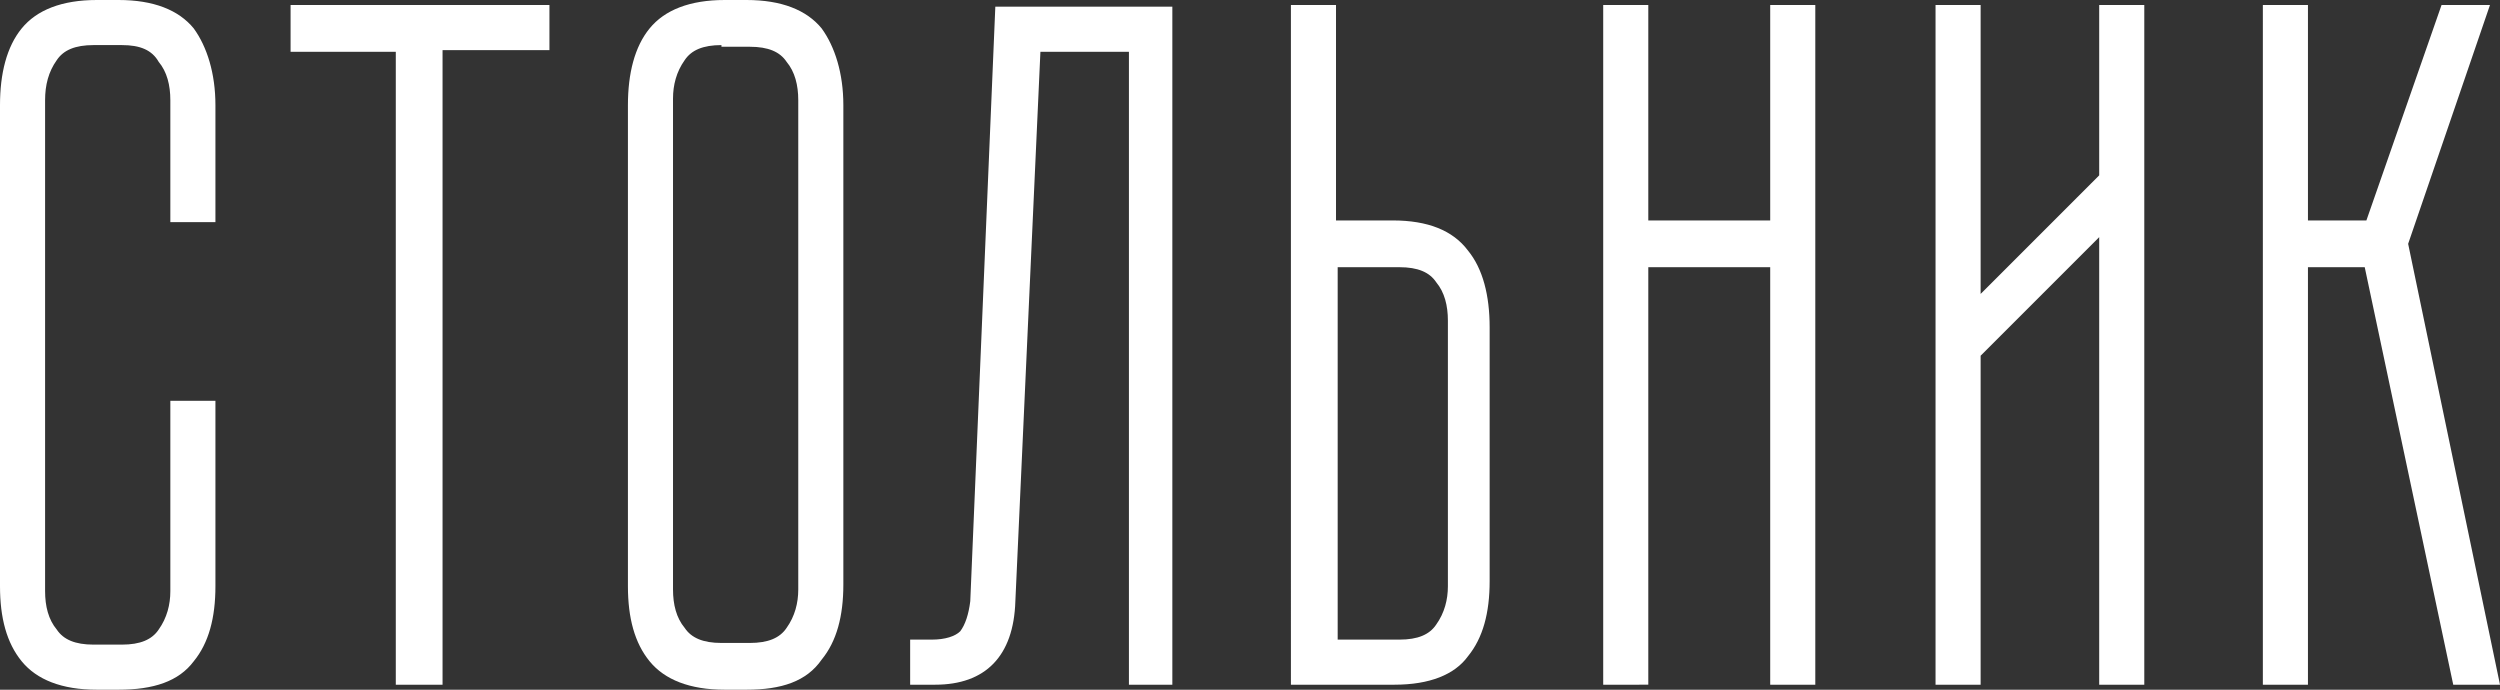 <?xml version="1.0" encoding="utf-8"?>
<!-- Generator: Adobe Illustrator 19.2.0, SVG Export Plug-In . SVG Version: 6.00 Build 0)  -->
<svg version="1.1" id="Слой_1" xmlns="http://www.w3.org/2000/svg" xmlns:xlink="http://www.w3.org/1999/xlink" x="0px" y="0px"
	 viewBox="0 0 149.7 41.3" style="enable-background:new 0 0 149.7 41.3;" xml:space="preserve">
<rect x="0" y="0" width="149.7" height="41.3" fill="#333333" stroke="none"/>
<style type="text/css">
	.st0{fill:#FFFFFF;}
</style>
<g>
	<g>
		<path class="st0" d="M10.7,24.5h1.7v10.6c0,1.8-0.4,3.2-1.2,4.2c-0.8,1-2.1,1.5-4.1,1.5H5.8c-1.9,0-3.3-0.5-4.1-1.5
			c-0.8-1-1.2-2.4-1.2-4.2V6.3c0-1.8,0.4-3.3,1.2-4.3c0.8-1,2.2-1.5,4.1-1.5h1.3c1.9,0,3.3,0.5,4.1,1.5s1.2,2.5,1.2,4.3v6.5h-1.7V6
			c0-1-0.3-1.9-0.8-2.6C9.4,2.6,8.5,2.2,7.3,2.2H5.6C4.4,2.2,3.5,2.6,3,3.4C2.5,4.1,2.2,5,2.2,6v29.4c0,1,0.3,1.9,0.8,2.6
			c0.5,0.8,1.4,1.1,2.6,1.1h1.7c1.2,0,2.1-0.4,2.6-1.1c0.5-0.8,0.8-1.6,0.8-2.6V24.5z"/>
		<path class="st0" d="M7.1,41.3H5.8c-2.1,0-3.6-0.6-4.5-1.7C0.4,38.5,0,37,0,35.1V6.3c0-1.9,0.4-3.5,1.3-4.6C2.2,0.6,3.7,0,5.8,0
			h1.3c2.1,0,3.6,0.6,4.5,1.7c0.8,1.1,1.3,2.7,1.3,4.6v7h-2.7V6c0-0.9-0.2-1.7-0.7-2.3C9.1,3,8.4,2.7,7.3,2.7H5.6
			C4.5,2.7,3.8,3,3.4,3.6C2.9,4.3,2.7,5.1,2.7,6v29.4c0,0.9,0.2,1.7,0.7,2.3c0.4,0.6,1.1,0.9,2.2,0.9h1.7c1.1,0,1.8-0.3,2.2-0.9
			c0.5-0.7,0.7-1.5,0.7-2.3V24h2.7v11.1c0,1.9-0.4,3.4-1.3,4.5C10.7,40.8,9.2,41.3,7.1,41.3z M5.8,1C4,1,2.8,1.5,2.1,2.3
			C1.4,3.3,1,4.6,1,6.3v28.7c0,1.7,0.4,3,1.1,3.9c0.7,0.9,1.9,1.4,3.7,1.4h1.3c1.8,0,3-0.5,3.7-1.3c0.7-0.9,1.1-2.3,1.1-3.9V25h-0.7
			v10.4c0,1.1-0.3,2.1-0.9,2.9c-0.6,0.9-1.6,1.4-3,1.4H5.6c-1.4,0-2.4-0.5-3-1.4c-0.6-0.8-0.9-1.8-0.9-2.9V6c0-1.1,0.3-2.1,0.9-2.9
			c0.6-0.9,1.6-1.4,3-1.4h1.7c1.4,0,2.4,0.5,3,1.4c0.6,0.8,0.9,1.8,0.9,2.9v6.3h0.7v-6c0-1.7-0.4-3-1.1-4C10.1,1.5,8.9,1,7.1,1H5.8z
			"/>
	</g>
	<g>
		<path class="st0" d="M32.3,2.6h-6.4v37.9h-1.7V2.6h-6.3V0.8h14.5V2.6z"/>
		<path class="st0" d="M26.4,41h-2.7V3.1h-6.3V0.3h15.5v2.7h-6.4V41z M24.7,40h0.7V2.1h6.4V1.3H18.4v0.7h6.3V40z"/>
	</g>
	<g>
		<path class="st0" d="M50,35.1c0,1.8-0.4,3.2-1.2,4.2c-0.8,1-2.1,1.5-4.1,1.5h-1.3c-1.9,0-3.3-0.5-4.1-1.5c-0.8-1-1.2-2.4-1.2-4.2
			V6.3c0-1.8,0.4-3.3,1.2-4.3c0.8-1,2.2-1.5,4.1-1.5h1.3C46.7,0.5,48,1,48.8,2c0.8,1,1.2,2.5,1.2,4.3V35.1z M48.3,6
			c0-1-0.3-1.9-0.8-2.6c-0.5-0.8-1.4-1.1-2.6-1.1h-1.7c-1.2,0-2.1,0.4-2.6,1.1C40.1,4.1,39.8,5,39.8,6v29.4c0,1,0.3,1.9,0.8,2.6
			c0.5,0.8,1.4,1.1,2.6,1.1h1.7c1.2,0,2.1-0.4,2.6-1.1c0.5-0.8,0.8-1.6,0.8-2.6V6z"/>
		<path class="st0" d="M44.7,41.3h-1.3c-2.1,0-3.6-0.6-4.5-1.7c-0.9-1.1-1.3-2.6-1.3-4.5V6.3c0-1.9,0.4-3.5,1.3-4.6
			C39.8,0.6,41.3,0,43.4,0h1.3c2.1,0,3.6,0.6,4.5,1.7c0.8,1.1,1.3,2.7,1.3,4.6v28.7c0,1.9-0.4,3.4-1.3,4.5
			C48.3,40.8,46.8,41.3,44.7,41.3z M43.4,1c-1.8,0-3,0.5-3.7,1.3c-0.7,0.9-1.1,2.3-1.1,4v28.7c0,1.7,0.4,3,1.1,3.9
			c0.7,0.9,1.9,1.4,3.7,1.4h1.3c1.8,0,3-0.5,3.7-1.3c0.7-0.9,1.1-2.3,1.1-3.9V6.3c0-1.7-0.4-3-1.1-4C47.7,1.5,46.5,1,44.7,1H43.4z
			 M44.9,39.6h-1.7c-1.4,0-2.4-0.5-3-1.4c-0.6-0.8-0.9-1.8-0.9-2.9V6c0-1.1,0.3-2.1,0.9-2.9c0.6-0.9,1.6-1.4,3-1.4h1.7
			c1.4,0,2.4,0.5,3,1.4c0.6,0.8,0.9,1.8,0.9,2.9v29.4c0,1.1-0.3,2.1-0.9,2.9C47.3,39.2,46.3,39.6,44.9,39.6z M43.2,2.7
			c-1.1,0-1.8,0.3-2.2,0.9c-0.5,0.7-0.7,1.5-0.7,2.3v29.4c0,0.9,0.2,1.7,0.7,2.3c0.4,0.6,1.1,0.9,2.2,0.9h1.7c1.1,0,1.8-0.3,2.2-0.9
			c0.5-0.7,0.7-1.5,0.7-2.3V6c0-0.9-0.2-1.7-0.7-2.3c-0.4-0.6-1.1-0.9-2.2-0.9H43.2z"/>
	</g>
	<g>
		<path class="st0" d="M69.8,0.8v39.7H68V2.6h-6.2L60.3,36c-0.1,3-1.6,4.5-4.3,4.5h-1v-1.7h0.8c1,0,1.7-0.2,2.1-0.7
			c0.4-0.4,0.6-1.2,0.7-2.1l1.5-35.1H69.8z"/>
		<path class="st0" d="M70.3,41h-2.7V3.1h-5.3L60.8,36c-0.1,3.3-1.8,5-4.8,5h-1.5v-2.7h1.3c0.8,0,1.4-0.2,1.7-0.5
			c0.3-0.4,0.5-1,0.6-1.8l1.5-35.6h10.6V41z M68.5,40h0.7V1.3h-8.7L59.1,36c-0.1,1.1-0.4,1.9-0.8,2.5c-0.5,0.5-1.3,0.8-2.5,0.8h-0.3
			V40H56c2.5,0,3.7-1.3,3.8-4l1.5-33.9h7.2V40z"/>
	</g>
	<g>
		<path class="st0" d="M88.8,34.7c0,1.8-0.4,3.2-1.2,4.2c-0.8,1-2.2,1.5-4.1,1.5h-5.7V0.8h1.7v12.9h3.9c1.9,0,3.3,0.5,4.1,1.6
			c0.8,1,1.2,2.5,1.2,4.3V34.7z M87.1,19.2c0-1-0.3-1.9-0.8-2.6c-0.5-0.8-1.4-1.1-2.6-1.1h-4.2v23.3h4.2c1.2,0,2.1-0.4,2.6-1.1
			c0.5-0.8,0.8-1.6,0.8-2.6V19.2z"/>
		<path class="st0" d="M83.5,41h-6.2V0.3h2.7v12.9h3.4c2.1,0,3.6,0.6,4.5,1.8c0.9,1.1,1.3,2.7,1.3,4.6v15.2c0,1.9-0.4,3.4-1.3,4.5
			C87.1,40.4,85.6,41,83.5,41z M78.4,40h5.2c1.8,0,3-0.5,3.7-1.4c0.7-0.9,1.1-2.3,1.1-3.9V19.5c0-1.7-0.4-3-1.1-4
			c-0.7-0.9-1.9-1.4-3.7-1.4h-4.4V1.3h-0.7V40z M83.8,39.3h-4.7V15h4.7c1.4,0,2.4,0.5,3,1.4c0.6,0.8,0.9,1.8,0.9,2.9V35
			c0,1.1-0.3,2.1-0.9,2.9C86.2,38.8,85.1,39.3,83.8,39.3z M80.1,38.3h3.7c1.1,0,1.8-0.3,2.2-0.9c0.5-0.7,0.7-1.5,0.7-2.3V19.2
			c0-0.9-0.2-1.7-0.7-2.3c-0.4-0.6-1.1-0.9-2.2-0.9h-3.7V38.3z"/>
	</g>
	<g>
		<path class="st0" d="M108.3,0.8v39.7h-1.7v-25h-8.3v25h-1.7V0.8h1.7v12.9h8.3V0.8H108.3z"/>
		<path class="st0" d="M108.8,41H106V16h-7.3v25H96V0.3h2.7v12.9h7.3V0.3h2.7V41z M107,40h0.7V1.3H107v12.9h-9.3V1.3H97V40h0.7V15
			h9.3V40z"/>
	</g>
	<g>
		<path class="st0" d="M127.9,40.5h-1.7V13l-8.1,8.1v19.4h-1.7V0.8h1.7v18.1l8.1-8.1V0.8h1.7V40.5z"/>
		<path class="st0" d="M128.4,41h-2.7V14.2l-7.1,7.1V41h-2.7V0.3h2.7v17.3l7.1-7.1V0.3h2.7V41z M126.7,40h0.7V1.3h-0.7V11l-9.1,9.1
			V1.3h-0.7V40h0.7V20.9l9.1-9.1V40z"/>
	</g>
	<g>
		<path class="st0" d="M136,0.8h1.7v12.9h4.4l4.5-12.9h1.8l-4.7,13.8l5.4,25.9h-1.8l-5.3-25h-4.3v25H136V0.8z"/>
		<path class="st0" d="M149.7,41h-2.8l-5.3-25h-3.4v25h-2.7V0.3h2.7v12.9h3.5l4.5-12.9h2.9l-4.9,14.3L149.7,41z M147.8,40h0.7
			l-5.3-25.4l4.6-13.2H147l-4.5,12.9h-5.3V1.3h-0.7V40h0.7V15h5.3L147.8,40z"/>
	</g>
</g>
</svg>
